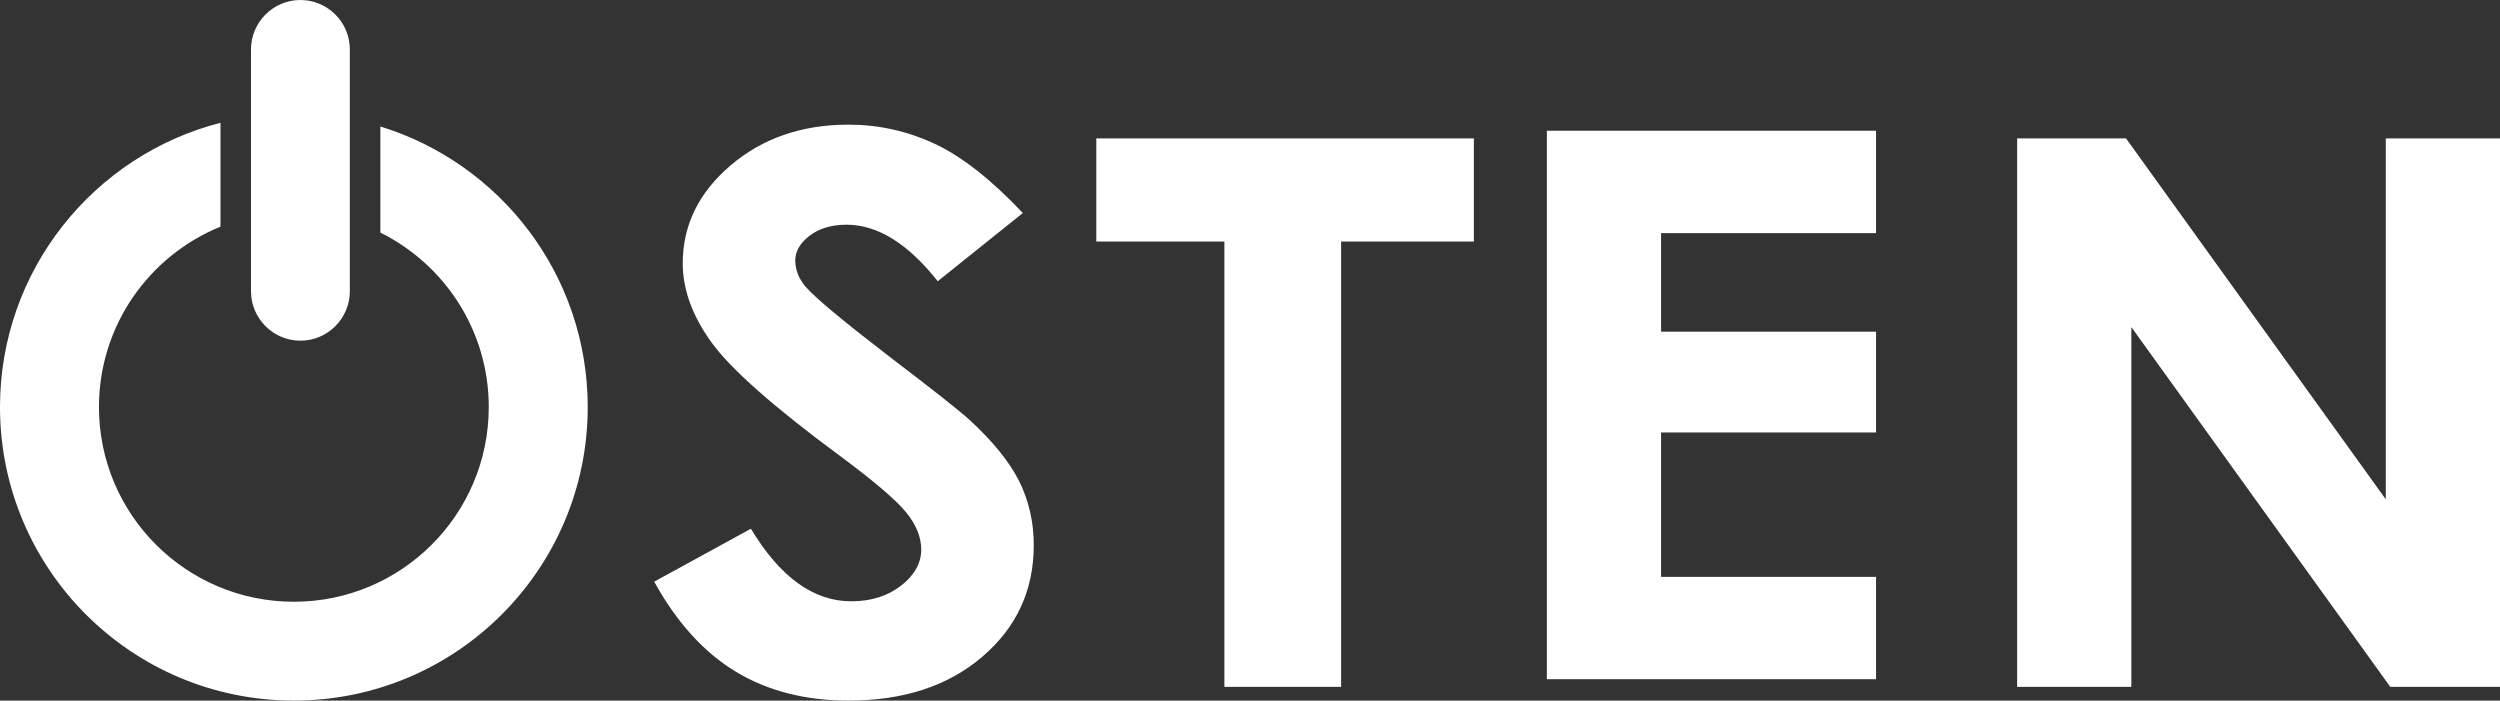 <?xml version="1.0" encoding="UTF-8"?> <svg xmlns="http://www.w3.org/2000/svg" width="339" height="95" viewBox="0 0 339 95" fill="none"><rect x="0" y="0" width="339" height="95" fill="#333333" stroke="none"/><path d="M34.036 6.693V39.504C34.036 43.186 37.051 46.197 40.737 46.197C44.422 46.197 47.437 43.186 47.437 39.504V6.693C47.437 3.011 44.422 0 40.737 0C37.051 0 34.036 3.011 34.036 6.693ZM13.419 55.199C13.419 69.778 25.251 81.597 39.847 81.597C54.443 81.597 66.276 69.778 66.276 55.199C66.276 44.83 60.288 35.858 51.579 31.541V17.153C67.86 22.156 79.694 37.297 79.694 55.199C79.694 77.18 61.854 95 39.847 95C17.84 95 0 77.18 0 55.199C0 36.651 12.704 21.066 29.895 16.651V30.739C20.232 34.666 13.418 44.138 13.418 55.199H13.419ZM273.523 18.767H288.289L323.513 67.707V18.767H339V93.135H324.121L289.01 44.351V93.135H273.523V18.767ZM209.754 17.732H254.392V31.611H225.241V44.972H254.392V58.644H225.241V78.22H254.392V92.1H209.754V17.732ZM148.66 18.767H199.856V32.75H181.856V93.135H166.028V32.75H148.66V18.767ZM138.698 28.883L127.159 38.136C123.116 33.026 118.998 30.471 114.804 30.471C112.754 30.471 111.084 30.972 109.793 31.956C108.484 32.957 107.839 34.08 107.839 35.322C107.839 36.565 108.294 37.757 109.224 38.861C110.496 40.346 114.31 43.522 120.668 48.407C126.609 52.931 130.215 55.779 131.486 56.953C134.637 59.853 136.876 62.615 138.205 65.256C139.514 67.915 140.179 70.798 140.179 73.922C140.179 80.033 137.863 85.057 133.213 89.044C128.582 93.015 122.528 95 115.051 95C109.224 95 104.157 93.705 99.83 91.116C95.502 88.509 91.782 84.435 88.708 78.876L101.822 71.695C105.77 78.255 110.306 81.535 115.43 81.535C118.106 81.535 120.364 80.827 122.187 79.412C124.009 77.996 124.919 76.356 124.919 74.509C124.919 72.835 124.236 71.143 122.851 69.451C121.484 67.776 118.447 65.187 113.76 61.717C104.84 55.123 99.09 50.03 96.489 46.44C93.889 42.849 92.58 39.276 92.58 35.702C92.58 30.541 94.743 26.122 99.051 22.444C103.378 18.75 108.712 16.903 115.051 16.903C119.131 16.903 123.021 17.766 126.703 19.475C130.404 21.201 134.39 24.326 138.698 28.884L138.698 28.883Z" fill="white"></path></svg> 
